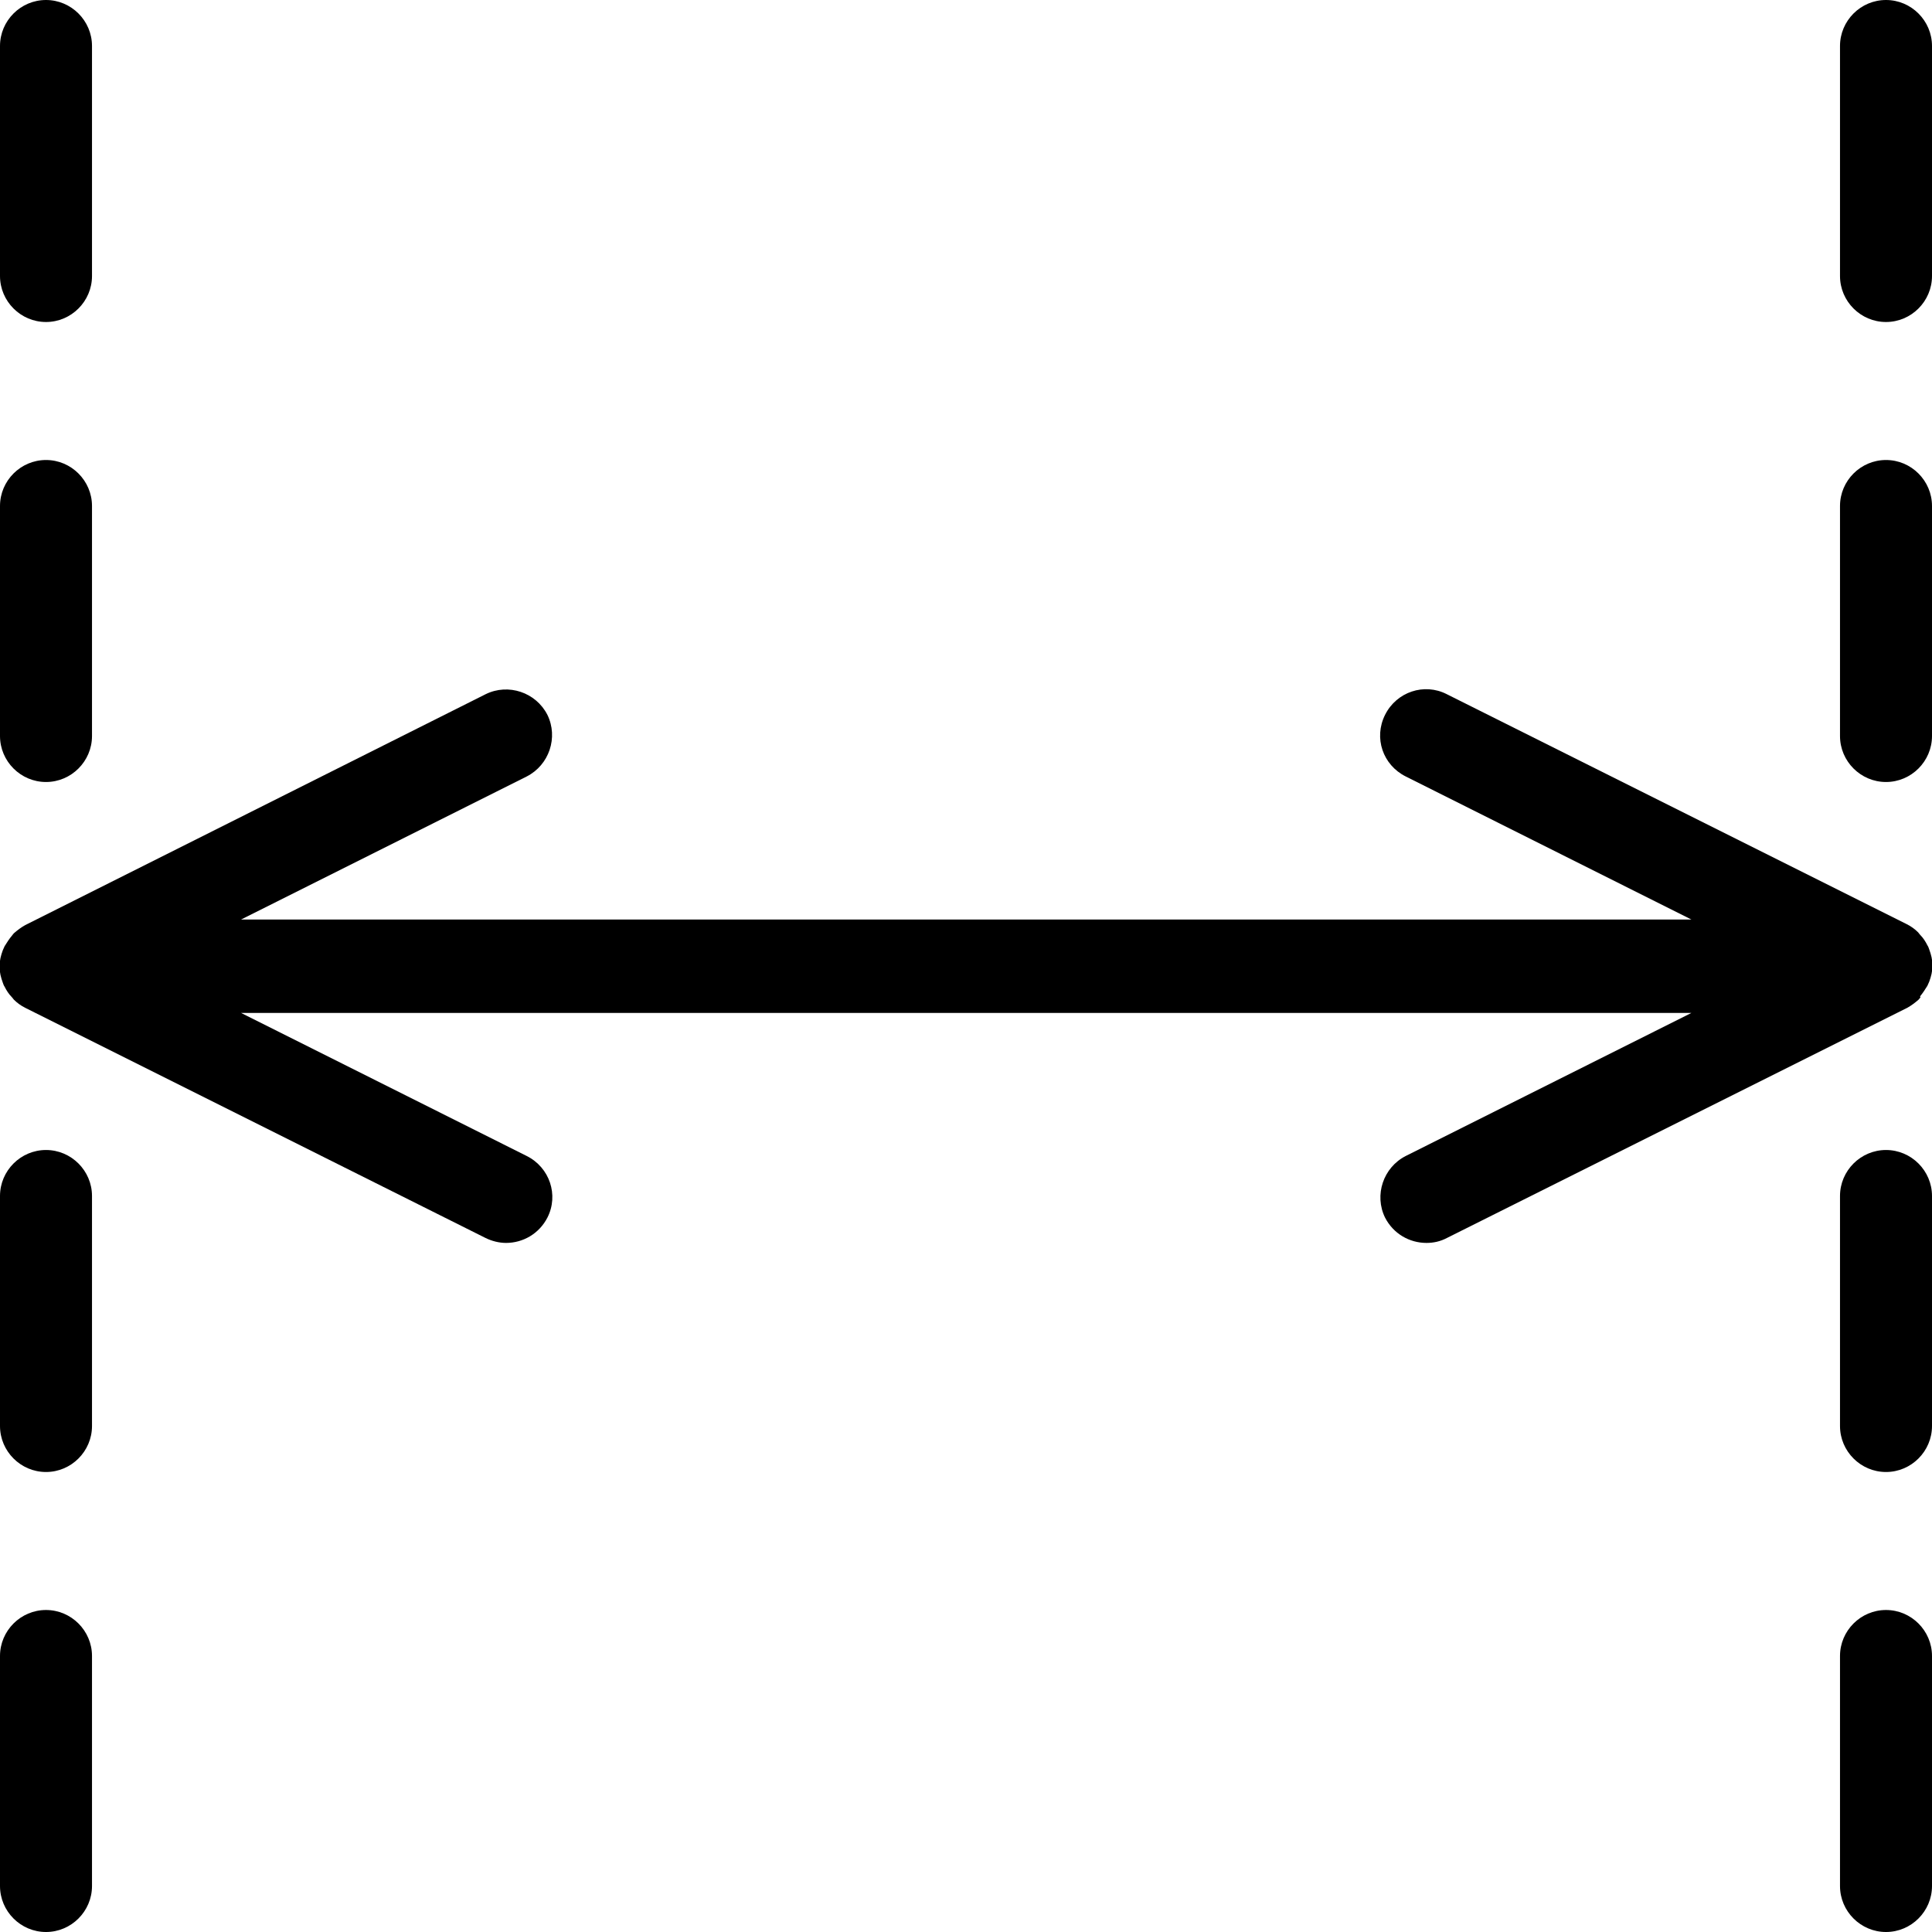 <svg width="42" height="42" viewBox="0 0 42 42" fill="none" xmlns="http://www.w3.org/2000/svg">
<g clip-path="url(#clip0_64_3266)">
<path d="M41.74 21.66C41.8 21.59 41.85 21.51 41.9 21.43C41.91 21.4 41.93 21.37 41.94 21.34C41.98 21.23 42.01 21.12 42.01 20.99C42.01 20.86 41.98 20.75 41.94 20.64C41.93 20.61 41.92 20.58 41.9 20.55C41.86 20.47 41.81 20.39 41.74 20.32C41.72 20.3 41.71 20.28 41.7 20.27C41.63 20.2 41.55 20.14 41.45 20.09L31.45 15.09C30.96 14.84 30.36 15.04 30.11 15.54C29.86 16.04 30.06 16.63 30.56 16.88L36.77 19.99H5.24L11.45 16.88C11.94 16.63 12.14 16.03 11.9 15.54C11.65 15.05 11.05 14.85 10.56 15.09L0.55 20.11C0.46 20.16 0.38 20.22 0.3 20.29C0.28 20.31 0.27 20.33 0.26 20.34C0.2 20.41 0.15 20.49 0.1 20.57C0.09 20.6 0.07 20.63 0.06 20.66C0.02 20.77 -0.01 20.88 -0.01 21.01C-0.01 21.14 0.02 21.25 0.06 21.36C0.07 21.39 0.08 21.42 0.1 21.45C0.14 21.53 0.19 21.61 0.26 21.68C0.28 21.7 0.29 21.72 0.3 21.73C0.37 21.8 0.45 21.86 0.55 21.91L10.55 26.91C10.69 26.98 10.85 27.02 11 27.02C11.37 27.02 11.72 26.82 11.9 26.47C12.15 25.98 11.95 25.38 11.45 25.13L5.24 22.02H36.77L30.56 25.13C30.07 25.38 29.87 25.98 30.11 26.47C30.29 26.82 30.64 27.02 31.01 27.02C31.16 27.02 31.31 26.99 31.46 26.91L41.46 21.91C41.55 21.86 41.63 21.8 41.71 21.73C41.73 21.71 41.74 21.69 41.75 21.68L41.74 21.66Z" fill="black"/>
<path d="M1 42C0.45 42 0 41.55 0 41V36C0 35.45 0.45 35 1 35C1.55 35 2 35.45 2 36V41C2 41.55 1.55 42 1 42Z" fill="black"/>
<path d="M1 32C0.45 32 0 31.55 0 31V26C0 25.45 0.45 25 1 25C1.55 25 2 25.45 2 26V31C2 31.55 1.55 32 1 32Z" fill="black"/>
<path d="M1 17C0.45 17 0 16.55 0 16V11C0 10.45 0.45 10 1 10C1.55 10 2 10.45 2 11V16C2 16.55 1.55 17 1 17Z" fill="black"/>
<path d="M1 7C0.45 7 0 6.55 0 6V1C0 0.45 0.45 0 1 0C1.55 0 2 0.45 2 1V6C2 6.55 1.55 7 1 7Z" fill="black"/>
<path d="M41 42C40.45 42 40 41.55 40 41V36C40 35.45 40.45 35 41 35C41.55 35 42 35.45 42 36V41C42 41.55 41.55 42 41 42Z" fill="black"/>
<path d="M41 32C40.45 32 40 31.55 40 31V26C40 25.45 40.45 25 41 25C41.55 25 42 25.45 42 26V31C42 31.55 41.55 32 41 32Z" fill="black"/>
<path d="M41 17C40.45 17 40 16.55 40 16V11C40 10.45 40.45 10 41 10C41.55 10 42 10.45 42 11V16C42 16.55 41.55 17 41 17Z" fill="black"/>
<path d="M41 7C40.45 7 40 6.55 40 6V1C40 0.45 40.45 0 41 0C41.55 0 42 0.45 42 1V6C42 6.55 41.55 7 41 7Z" fill="black"/>
</g>
<defs>
<clipPath id="clip0_64_3266">
<rect width="42" height="42" fill="white"/>
</clipPath>
</defs>
</svg>

